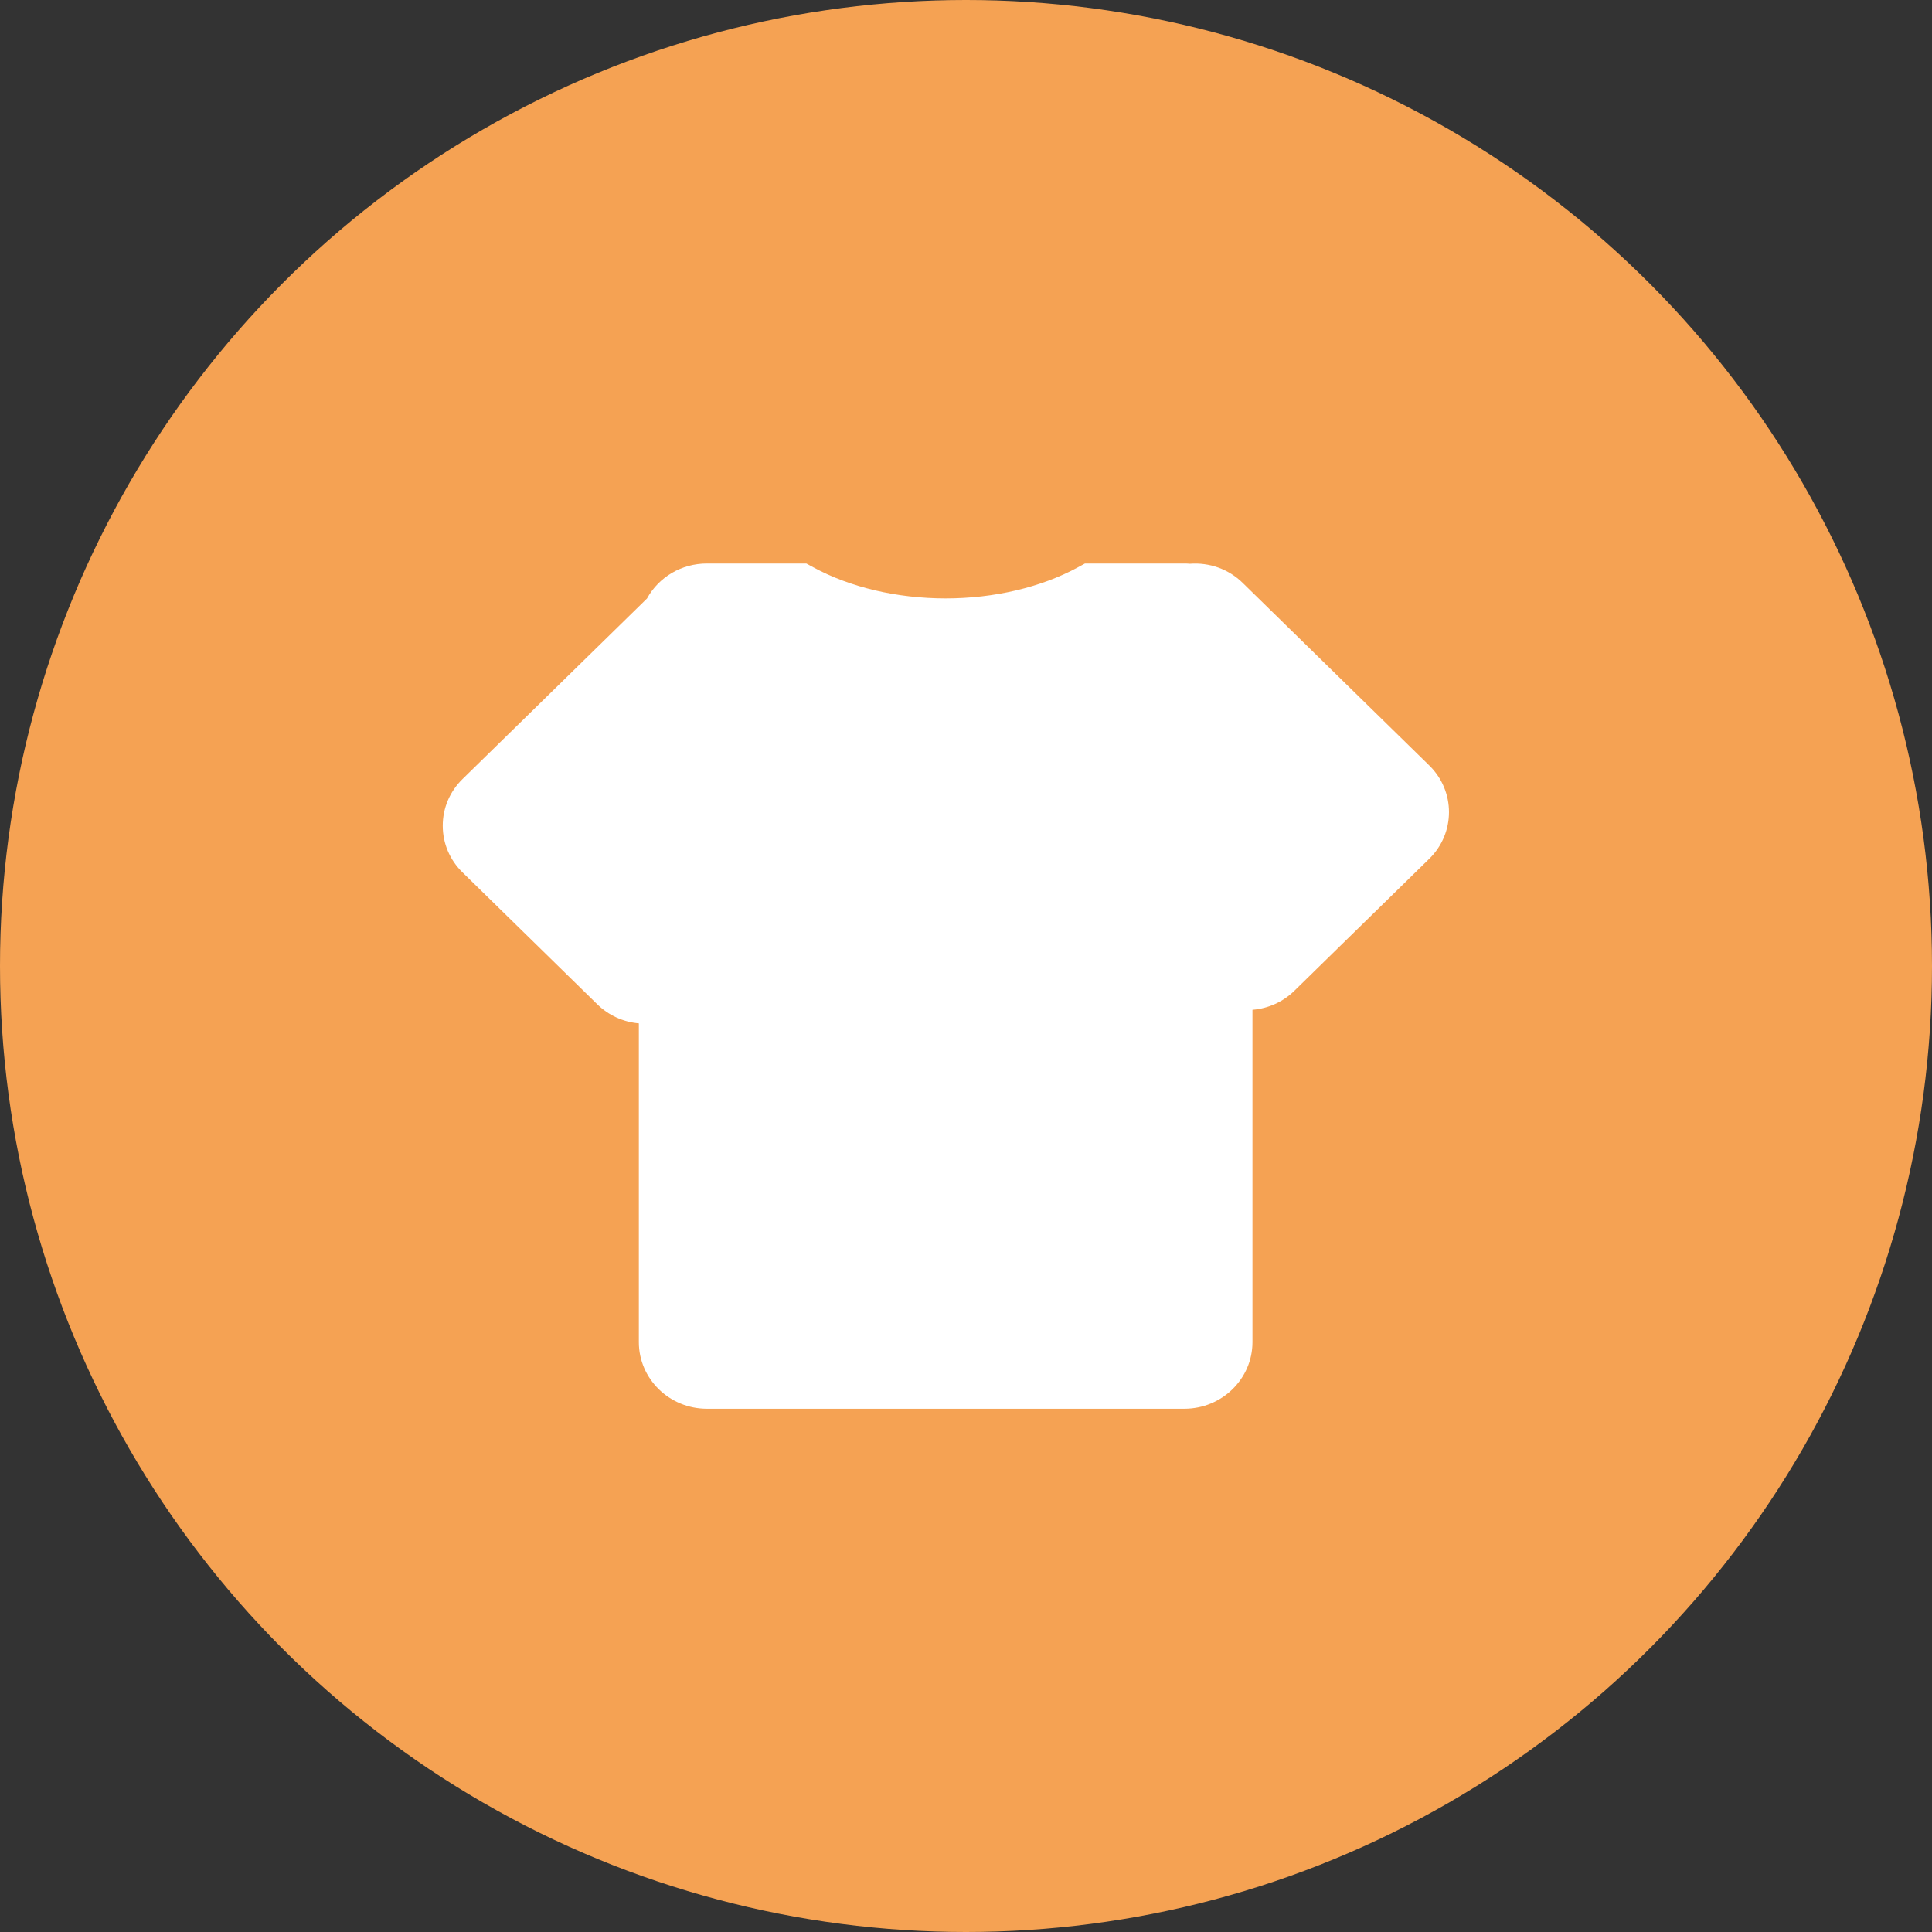 <svg width="48" height="48" viewBox="0 0 48 48" fill="none" xmlns="http://www.w3.org/2000/svg">
<rect x="0" y="0" width="48" height="48" fill="#333333" stroke="none"/>
<g id="Group 48097071">
<circle id="Ellipse 57" cx="24" cy="24" r="24" fill="#F5A253"/>
<path id="Vector" d="M35.51 19.018L30.873 14.48C30.527 14.141 30.051 13.969 29.561 14.006C29.514 14.002 29.47 14 29.426 14H26.955L26.782 14.094C25.867 14.592 24.699 14.867 23.494 14.867C22.289 14.867 21.121 14.592 20.206 14.094L20.033 14H17.563C16.933 14 16.367 14.336 16.074 14.87L11.491 19.356C11.174 19.666 11 20.077 11 20.515C11 20.953 11.174 21.365 11.491 21.674L14.839 24.951C15.12 25.226 15.482 25.391 15.872 25.425V33.345C15.872 34.258 16.63 35 17.563 35H29.426C30.358 35 31.117 34.258 31.117 33.345L31.117 25.088C31.511 25.056 31.878 24.891 32.161 24.613L35.51 21.336C36.163 20.697 36.163 19.657 35.51 19.018Z" fill="white"/>
</g>
</svg>
